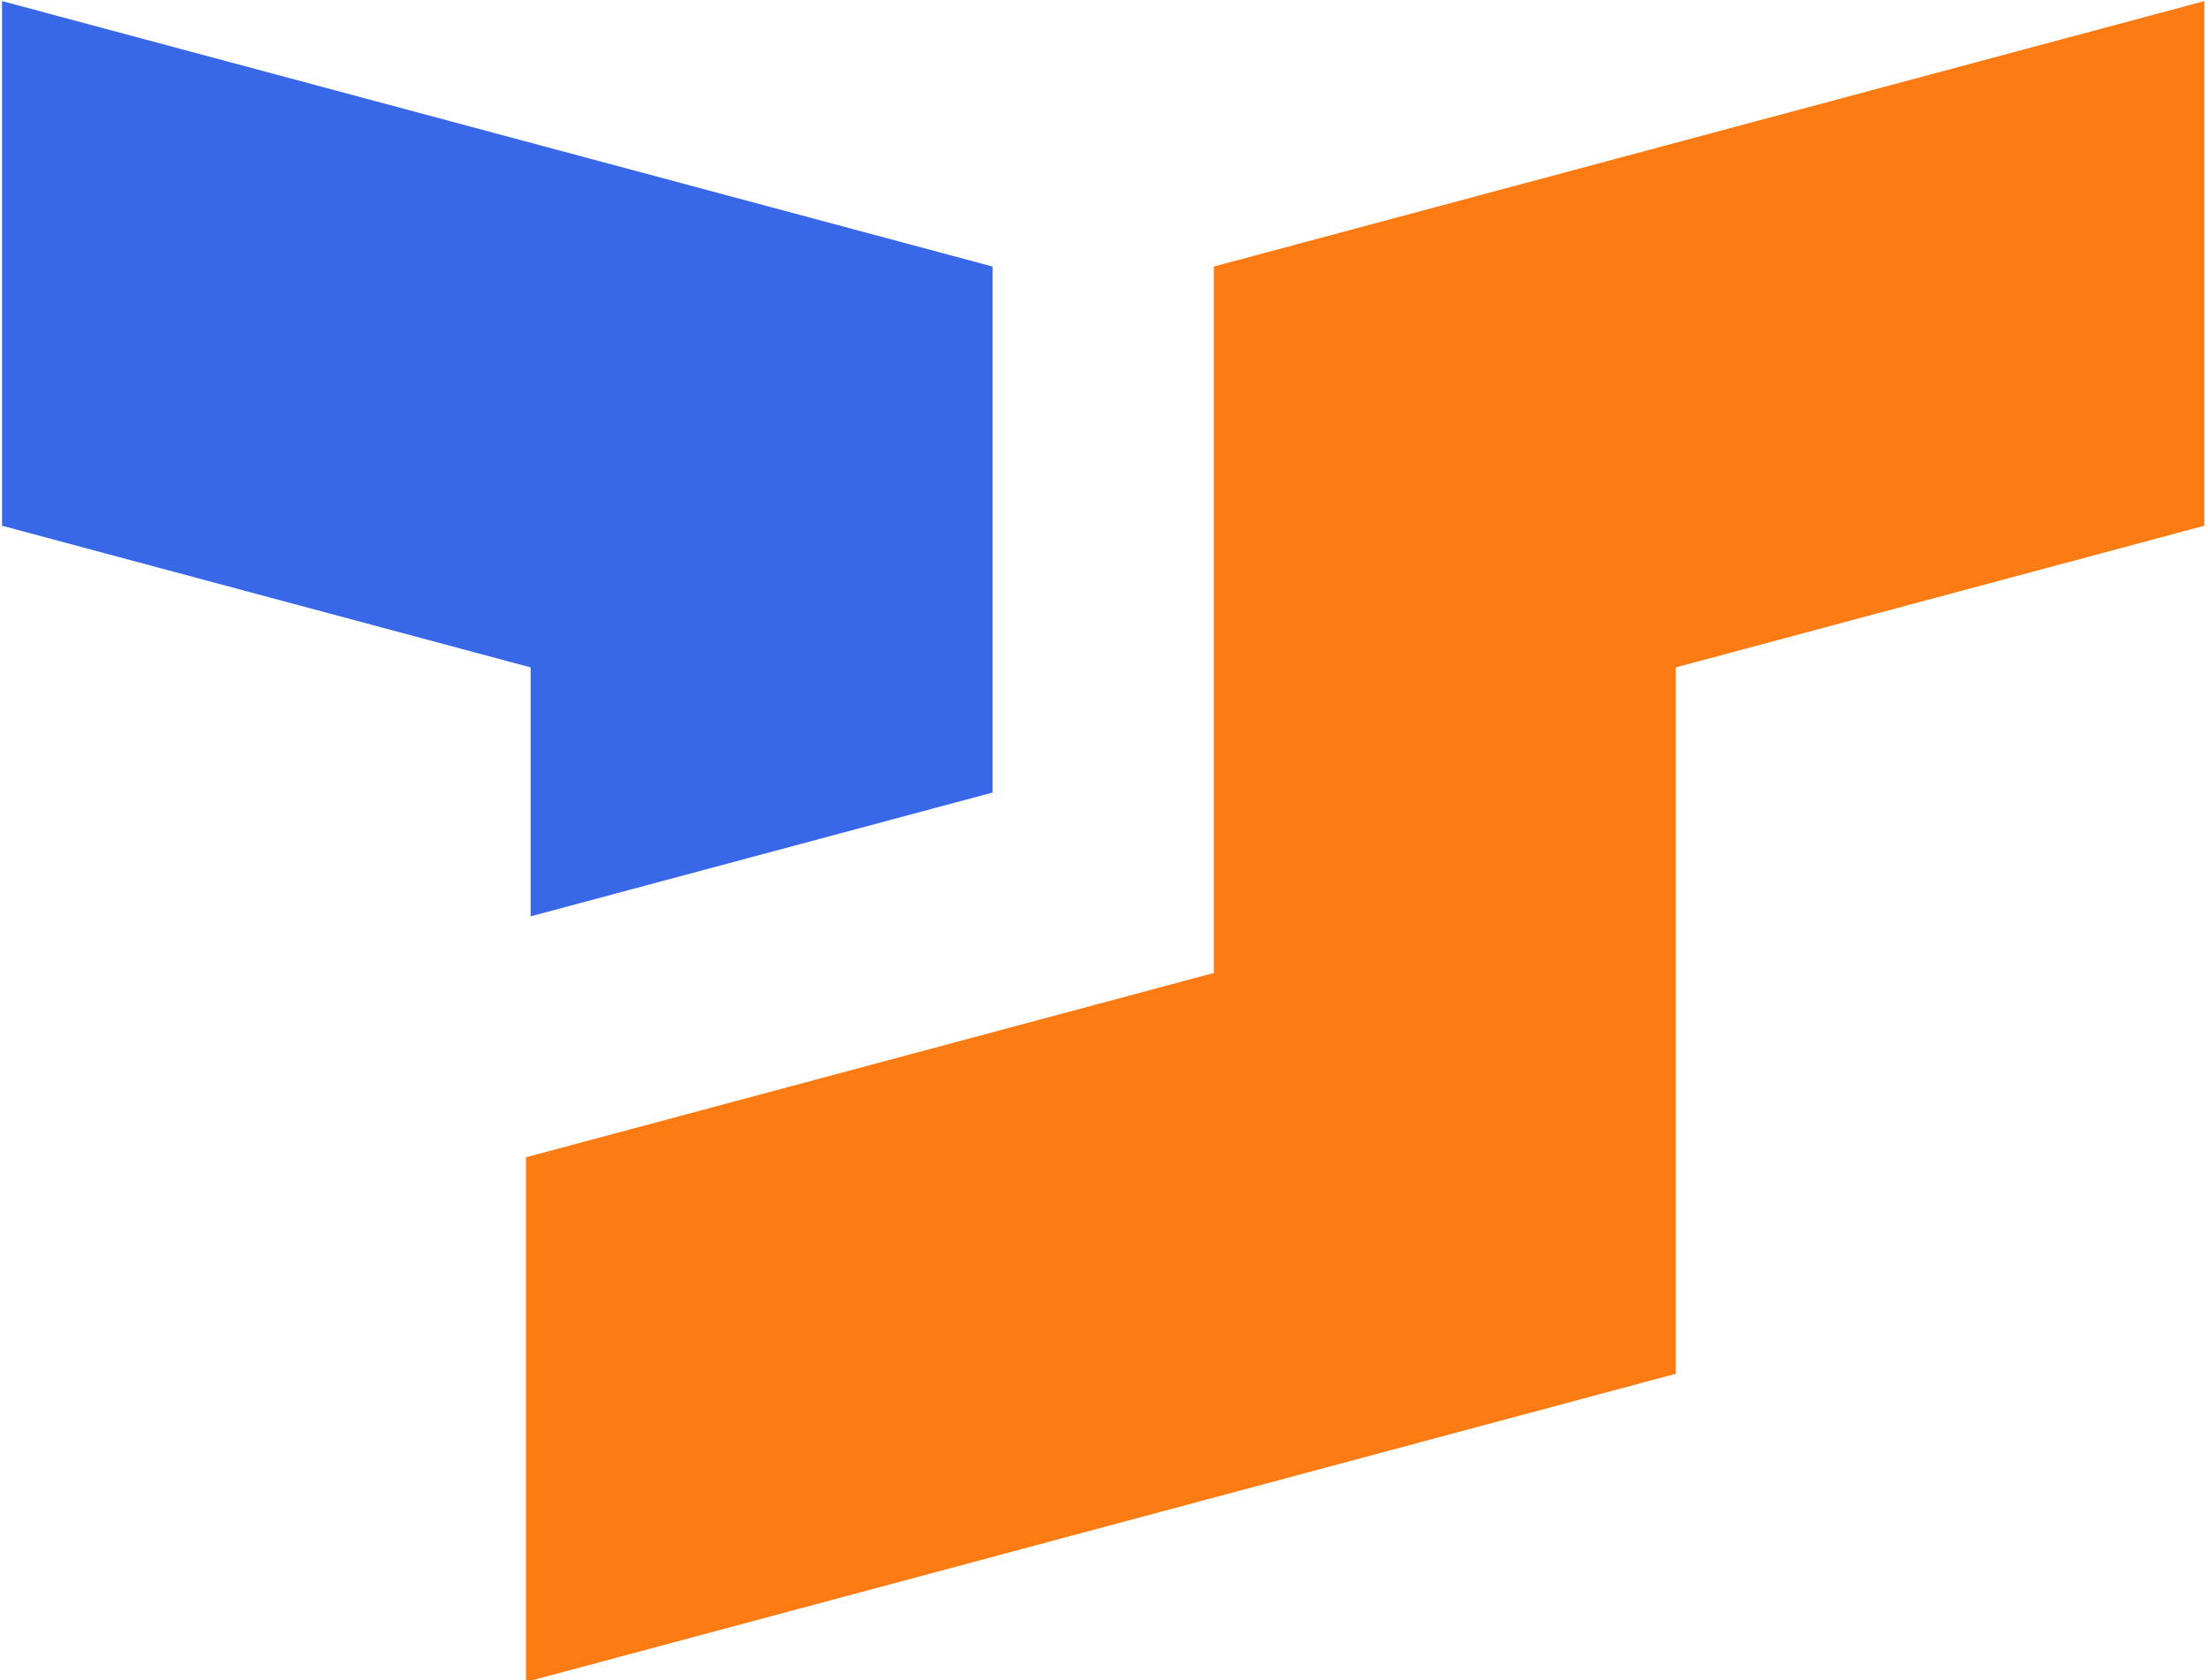 <?xml version="1.0" encoding="UTF-8" standalone="no"?>
<!DOCTYPE svg PUBLIC "-//W3C//DTD SVG 1.1//EN" "http://www.w3.org/Graphics/SVG/1.1/DTD/svg11.dtd">
<svg width="100%" height="100%" viewBox="0 0 7254 5520" version="1.1" xmlns="http://www.w3.org/2000/svg" xmlns:xlink="http://www.w3.org/1999/xlink" xml:space="preserve" xmlns:serif="http://www.serif.com/" style="fill-rule:evenodd;clip-rule:evenodd;stroke-linejoin:round;stroke-miterlimit:2;">
    <g transform="matrix(78.979,0,0,78.979,-22327.8,-35757.1)">
        <g>
            <g transform="matrix(1.066,0,0,1.223,-139.999,316.174)">
                <path d="M461.924,158.388L417.057,168.868L417.057,151.025L443.9,144.756L443.9,120.731L482.551,111.703L482.551,129.546L461.924,134.364L461.924,158.388Z" style="fill:rgb(252,123,19);"/>
            </g>
            <g transform="matrix(1.066,0,0,1.223,-139.999,316.174)">
                <path d="M435.264,120.731L435.264,138.621L417.239,142.831L417.239,134.364L396.613,129.546L396.613,111.703L435.264,120.731Z" style="fill:rgb(56,104,232);"/>
            </g>
        </g>
    </g>
</svg>
